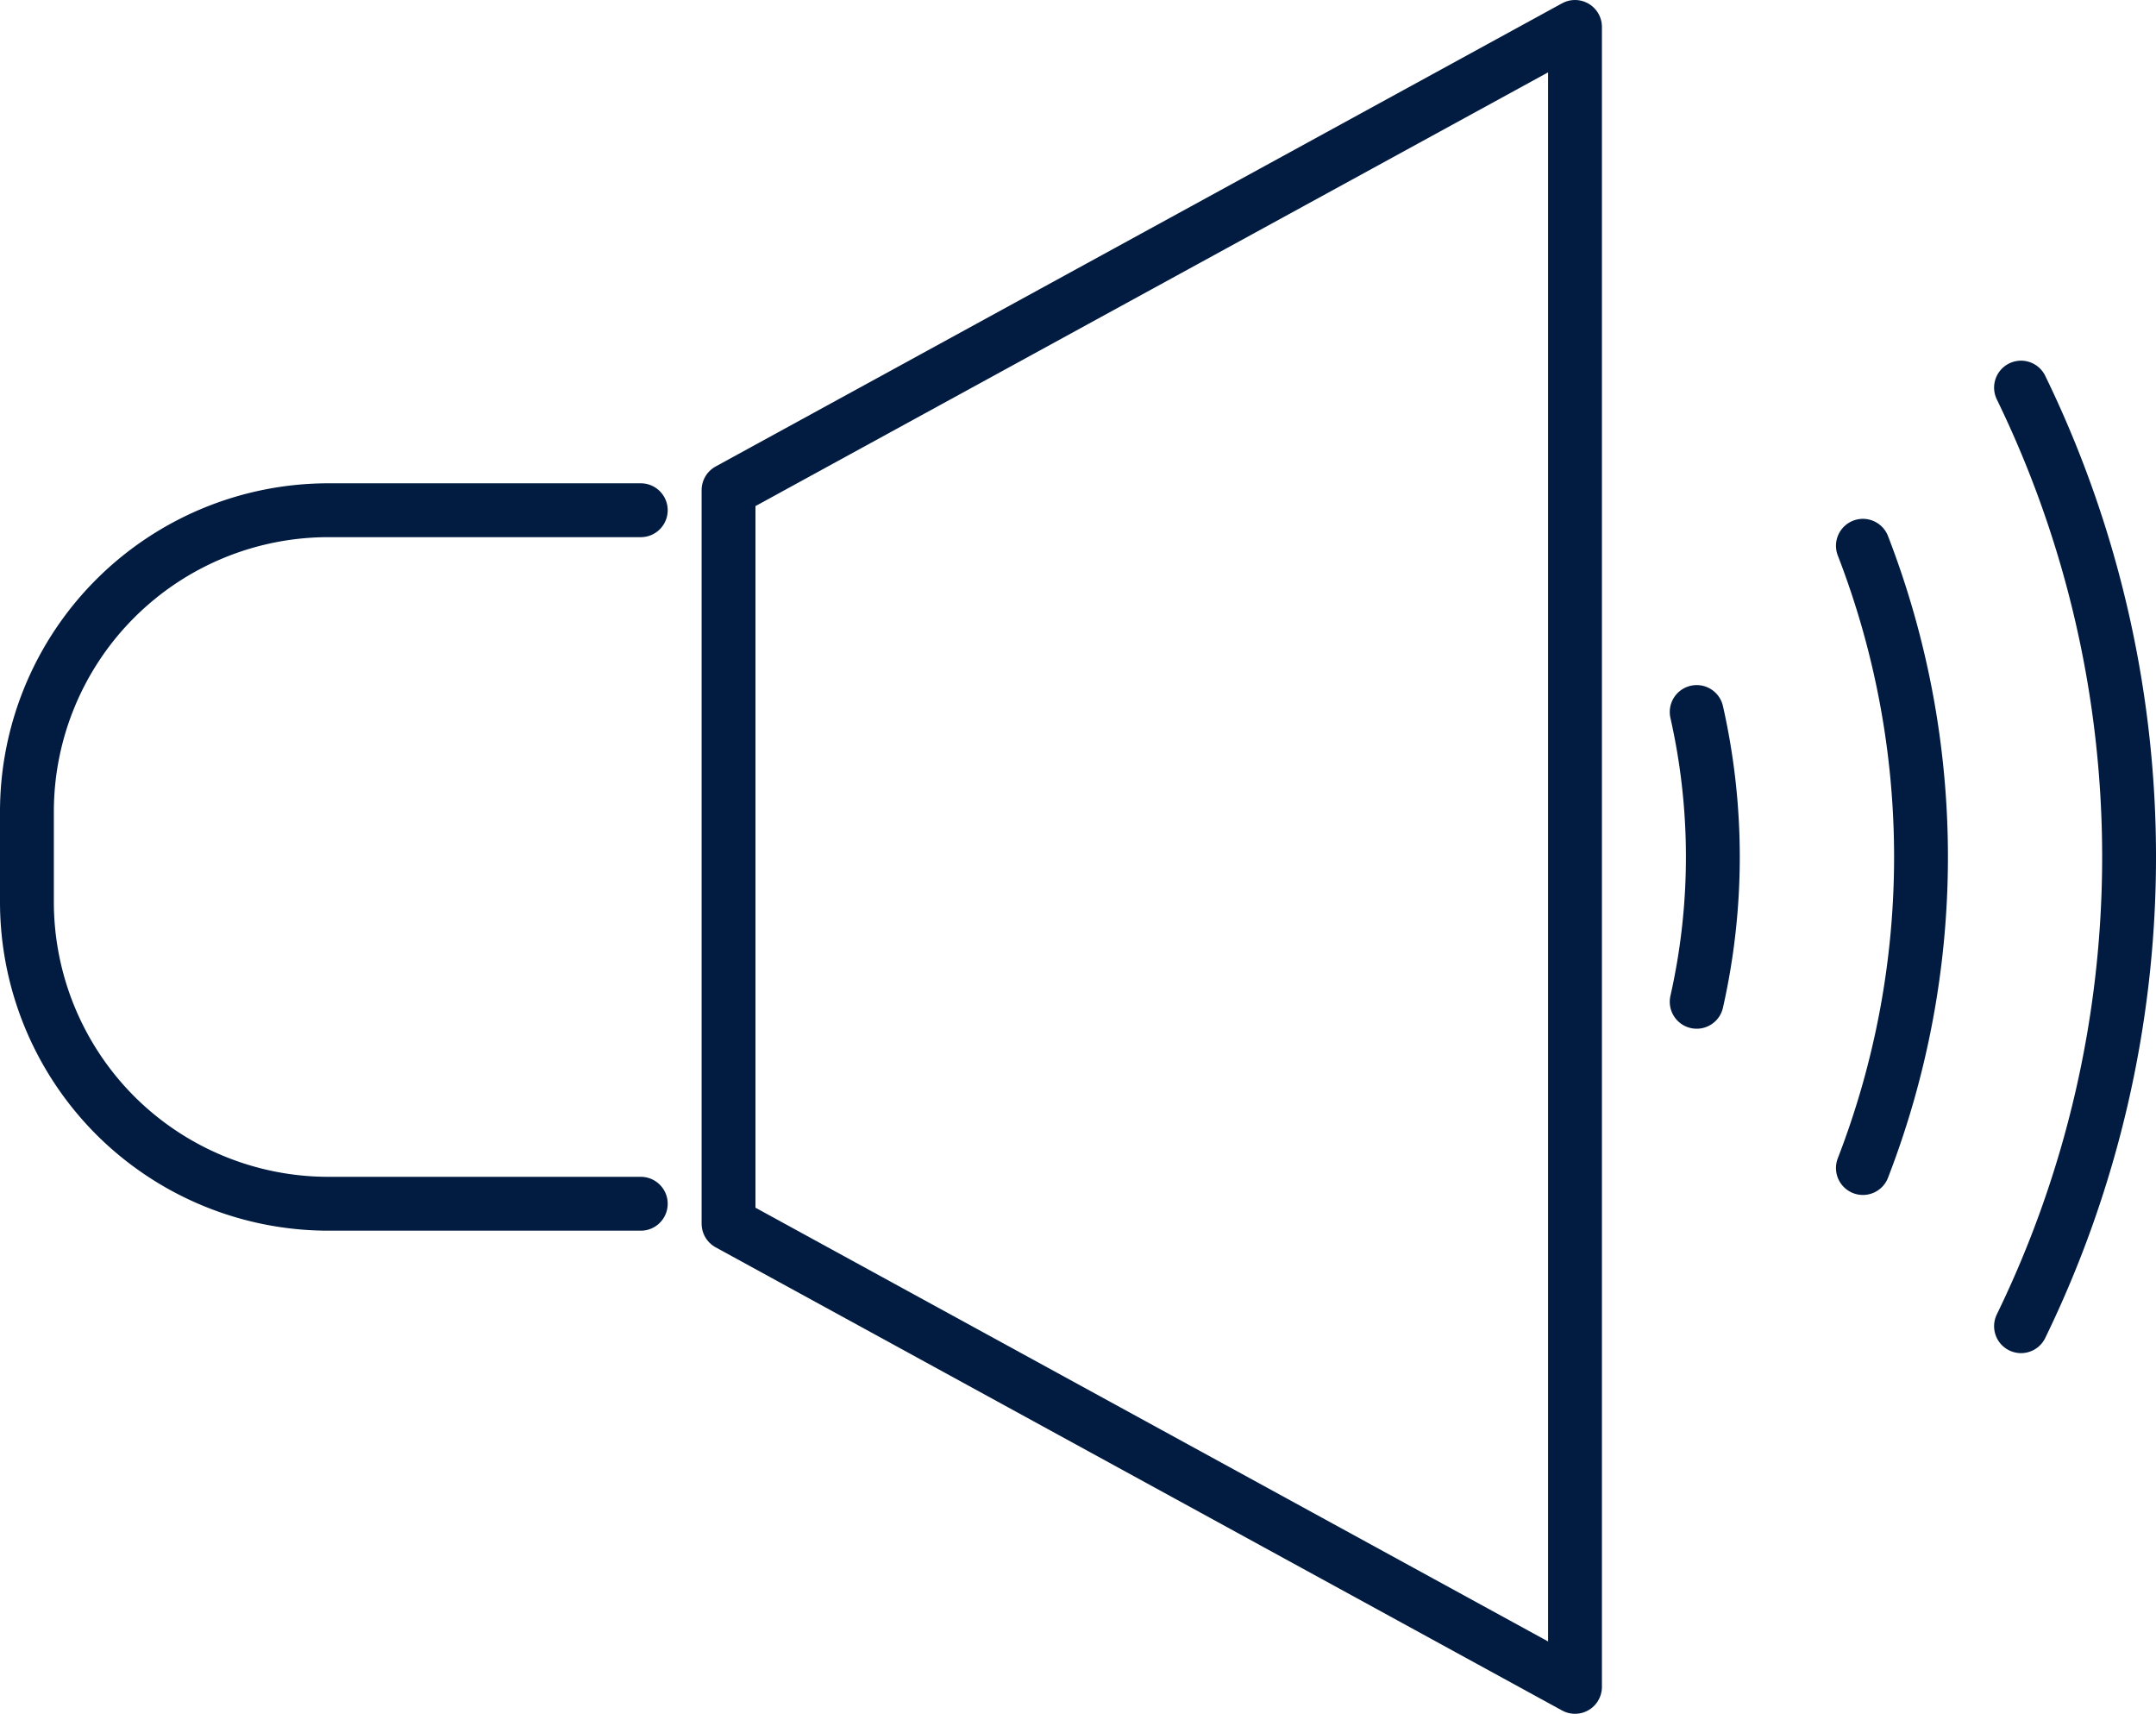 <svg xmlns="http://www.w3.org/2000/svg" viewBox="0 0 120.12 95.46"><g id="Layer_2" data-name="Layer 2"><g id="レイヤー_1" data-name="レイヤー 1"><polygon points="87.75 93.96 40.59 68.16 40.59 27.3 87.75 1.5 87.75 93.96" fill="none" stroke="#011b41" stroke-linecap="round" stroke-linejoin="round" stroke-width="3"/><path d="M35.7,67.05H18.3A16.81,16.81,0,0,1,6.42,62.13h0A16.84,16.84,0,0,1,1.5,50.24v-5A16.79,16.79,0,0,1,6.42,33.34h0A16.81,16.81,0,0,1,18.3,28.42H35.7" fill="none" stroke="#011b41" stroke-linecap="round" stroke-linejoin="round" stroke-width="3"/><path d="M112.6,21.59a59.76,59.76,0,0,1,0,52.28" fill="none" stroke="#011b41" stroke-linecap="round" stroke-linejoin="round" stroke-width="3"/><path d="M103.79,30.4a48,48,0,0,1,0,34.66" fill="none" stroke="#011b41" stroke-linecap="round" stroke-linejoin="round" stroke-width="3"/><path d="M94.53,39.66a36.63,36.63,0,0,1,0,16.14" fill="none" stroke="#011b41" stroke-linecap="round" stroke-linejoin="round" stroke-width="3"/></g></g></svg>